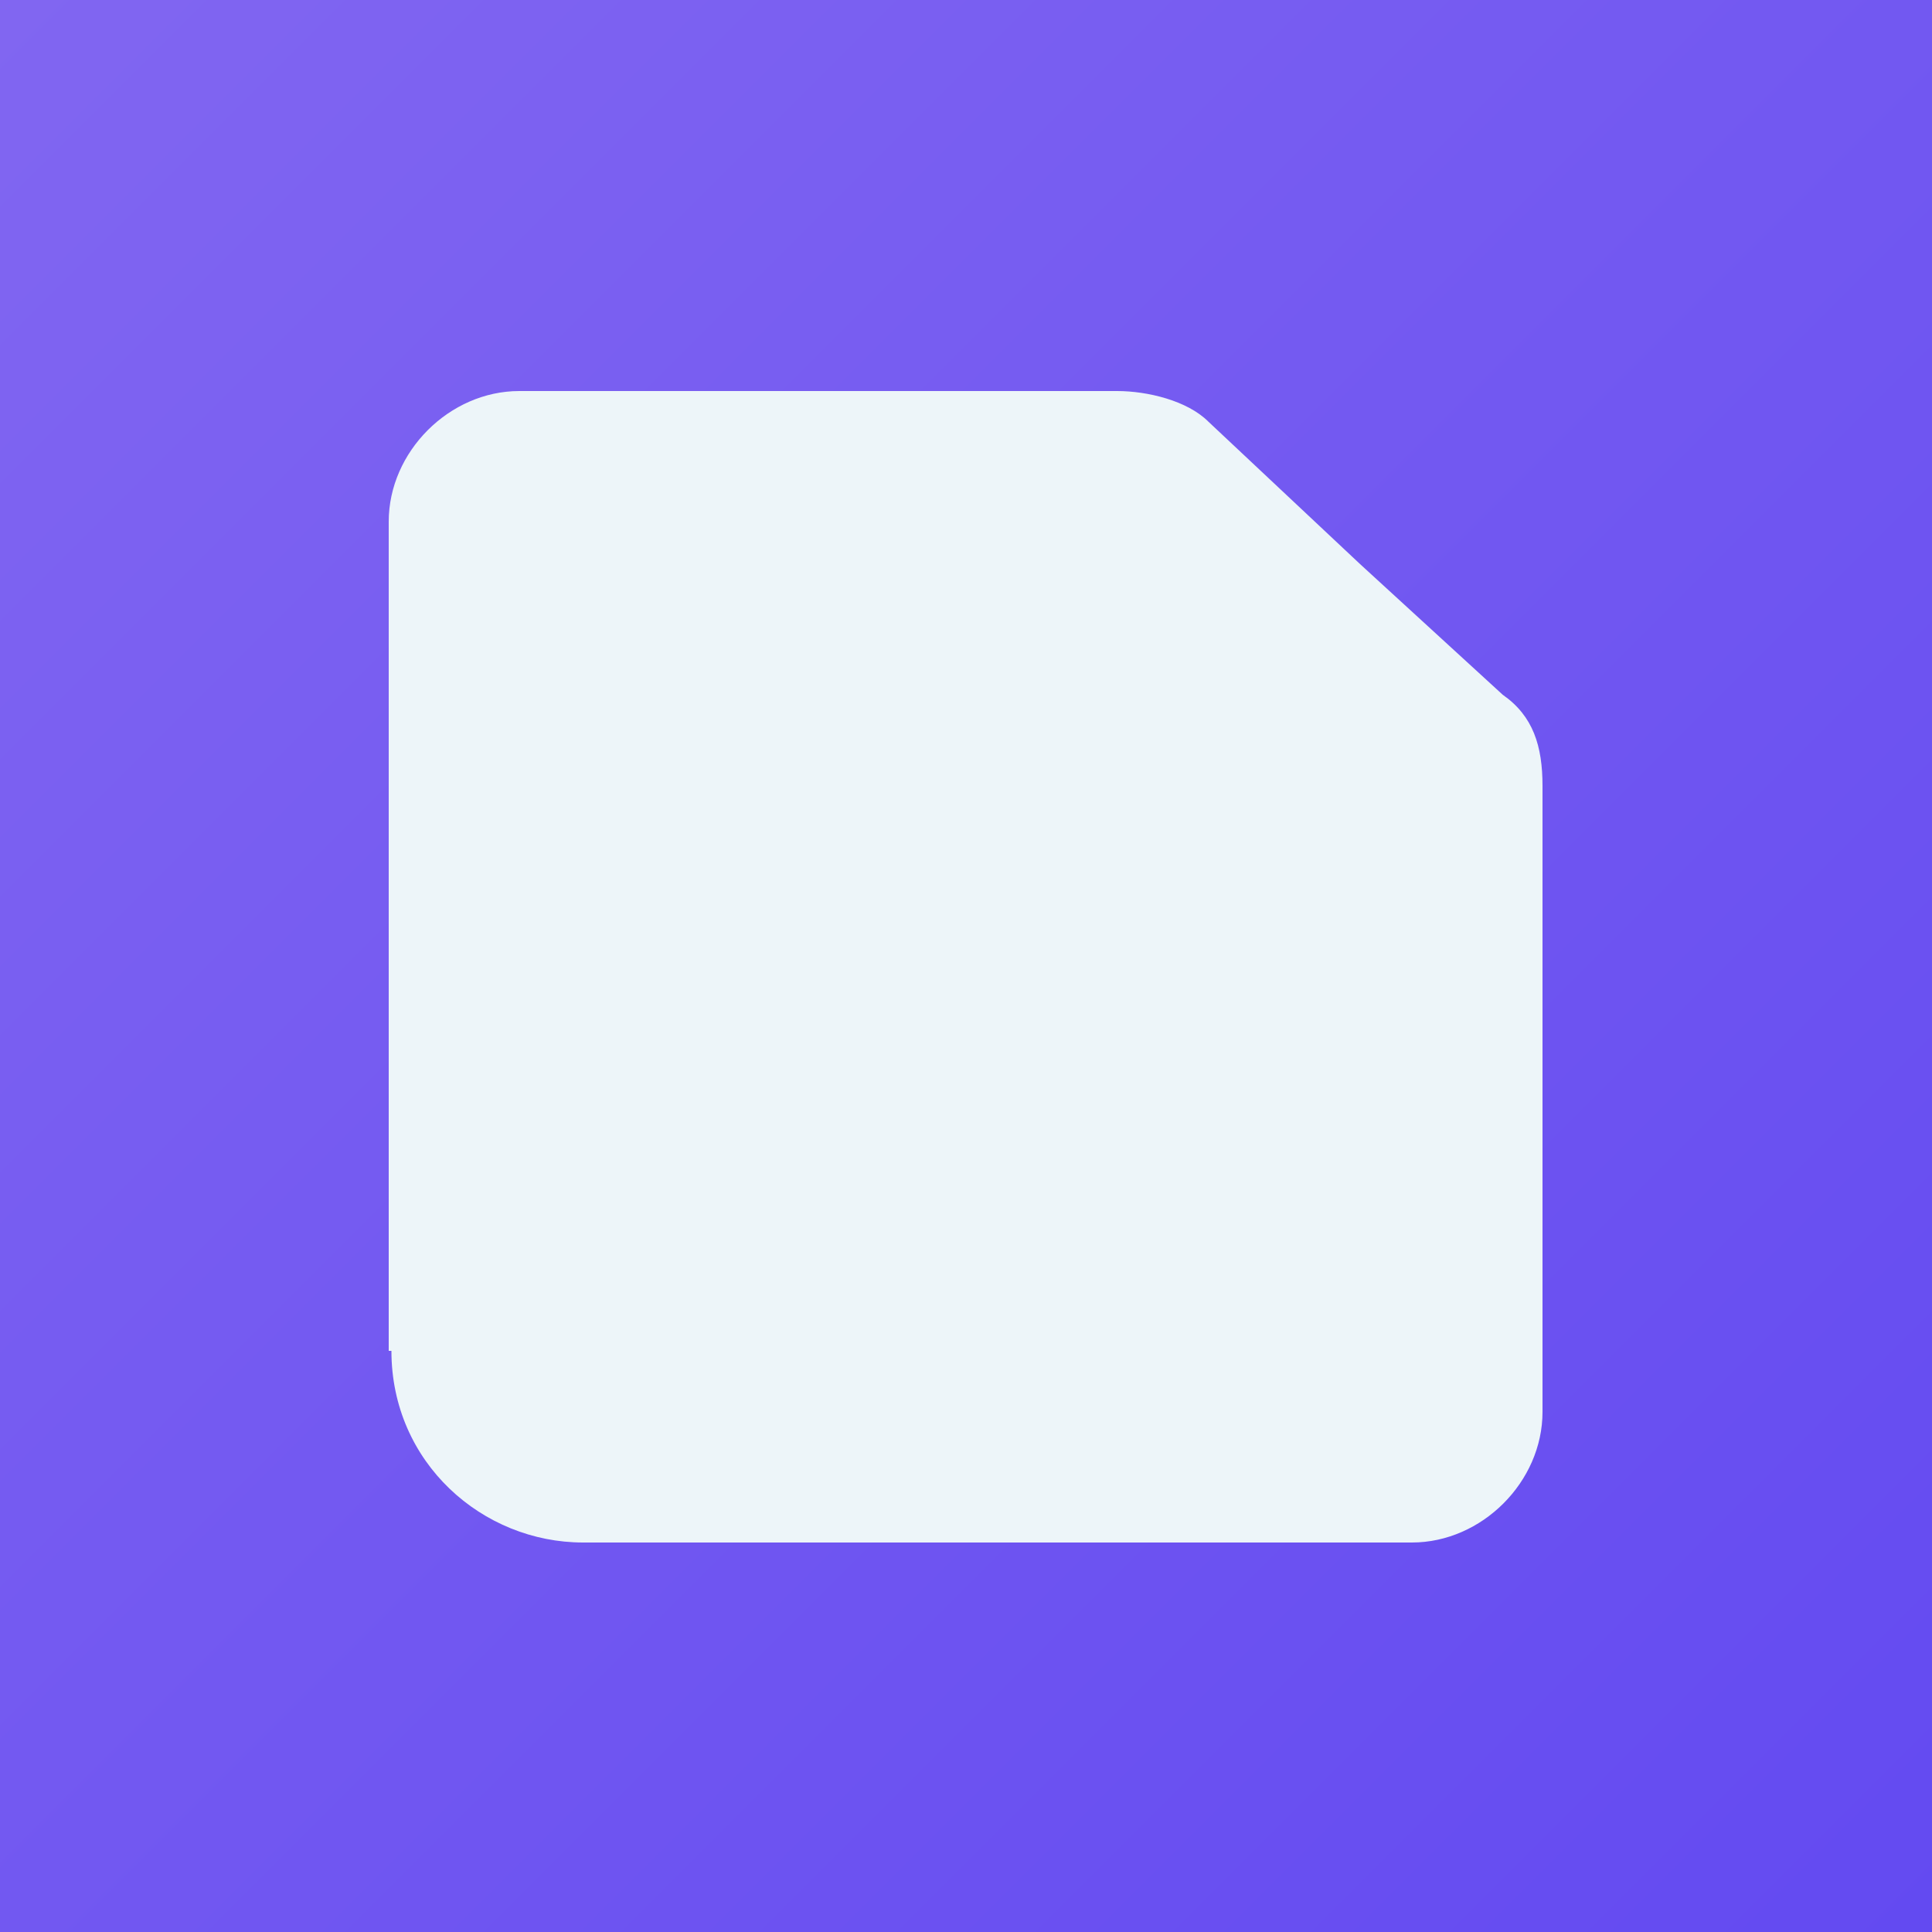 <?xml version="1.0" encoding="UTF-8"?>
<svg id="Layer_1" xmlns="http://www.w3.org/2000/svg" xmlns:xlink="http://www.w3.org/1999/xlink" version="1.1" viewBox="0 0 500 500">
  <rect x="0" y="0" width="500" height="500" fill="#333333" stroke="none"/>
  <!-- Generator: Adobe Illustrator 29.5.1, SVG Export Plug-In . SVG Version: 2.1.0 Build 141)  -->
  <defs>
    <style>
      .st0 {
        fill: url(#linear-gradient);
      }

      .st1 {
        fill: #edf5f9;
        fill-rule: evenodd;
      }
    </style>
    <linearGradient id="linear-gradient" x1="0" y1="0" x2="500" y2="500" gradientUnits="userSpaceOnUse">
      <stop offset="0" stop-color="#8166f1"/>
      <stop offset="1" stop-color="#634af1"/>
    </linearGradient>
  </defs>
  <rect class="st0" width="500" height="500"/>
  <path class="st1" d="M101.3,349.6c0,29,23.6,49.6,49.6,49.6h214.5c18.1,0,33.8-15.7,33.8-33.8v-162c0-10.3-2.4-18.1-10.3-23.6l-36.9-33.8h0l-39.3-36.9c-5.4-5.4-15.7-7.9-23.6-7.9h-154.7c-18.1,0-33.8,15.7-33.8,33.8v217-2.4h.6Z"/>
  <path class="st1" d="M108.7,344.8c0,27.6,22.4,47.1,47.1,47.1h204c17.2,0,32.2-14.9,32.2-32.2v-154c0-9.8-2.3-17.2-9.8-22.4l-35.1-32.2h0l-37.4-35.1c-5.2-5.2-14.9-7.5-22.4-7.5h-147.1c-17.2,0-32.2,14.9-32.2,32.2v206.3-2.3h.6Z"/>
</svg>